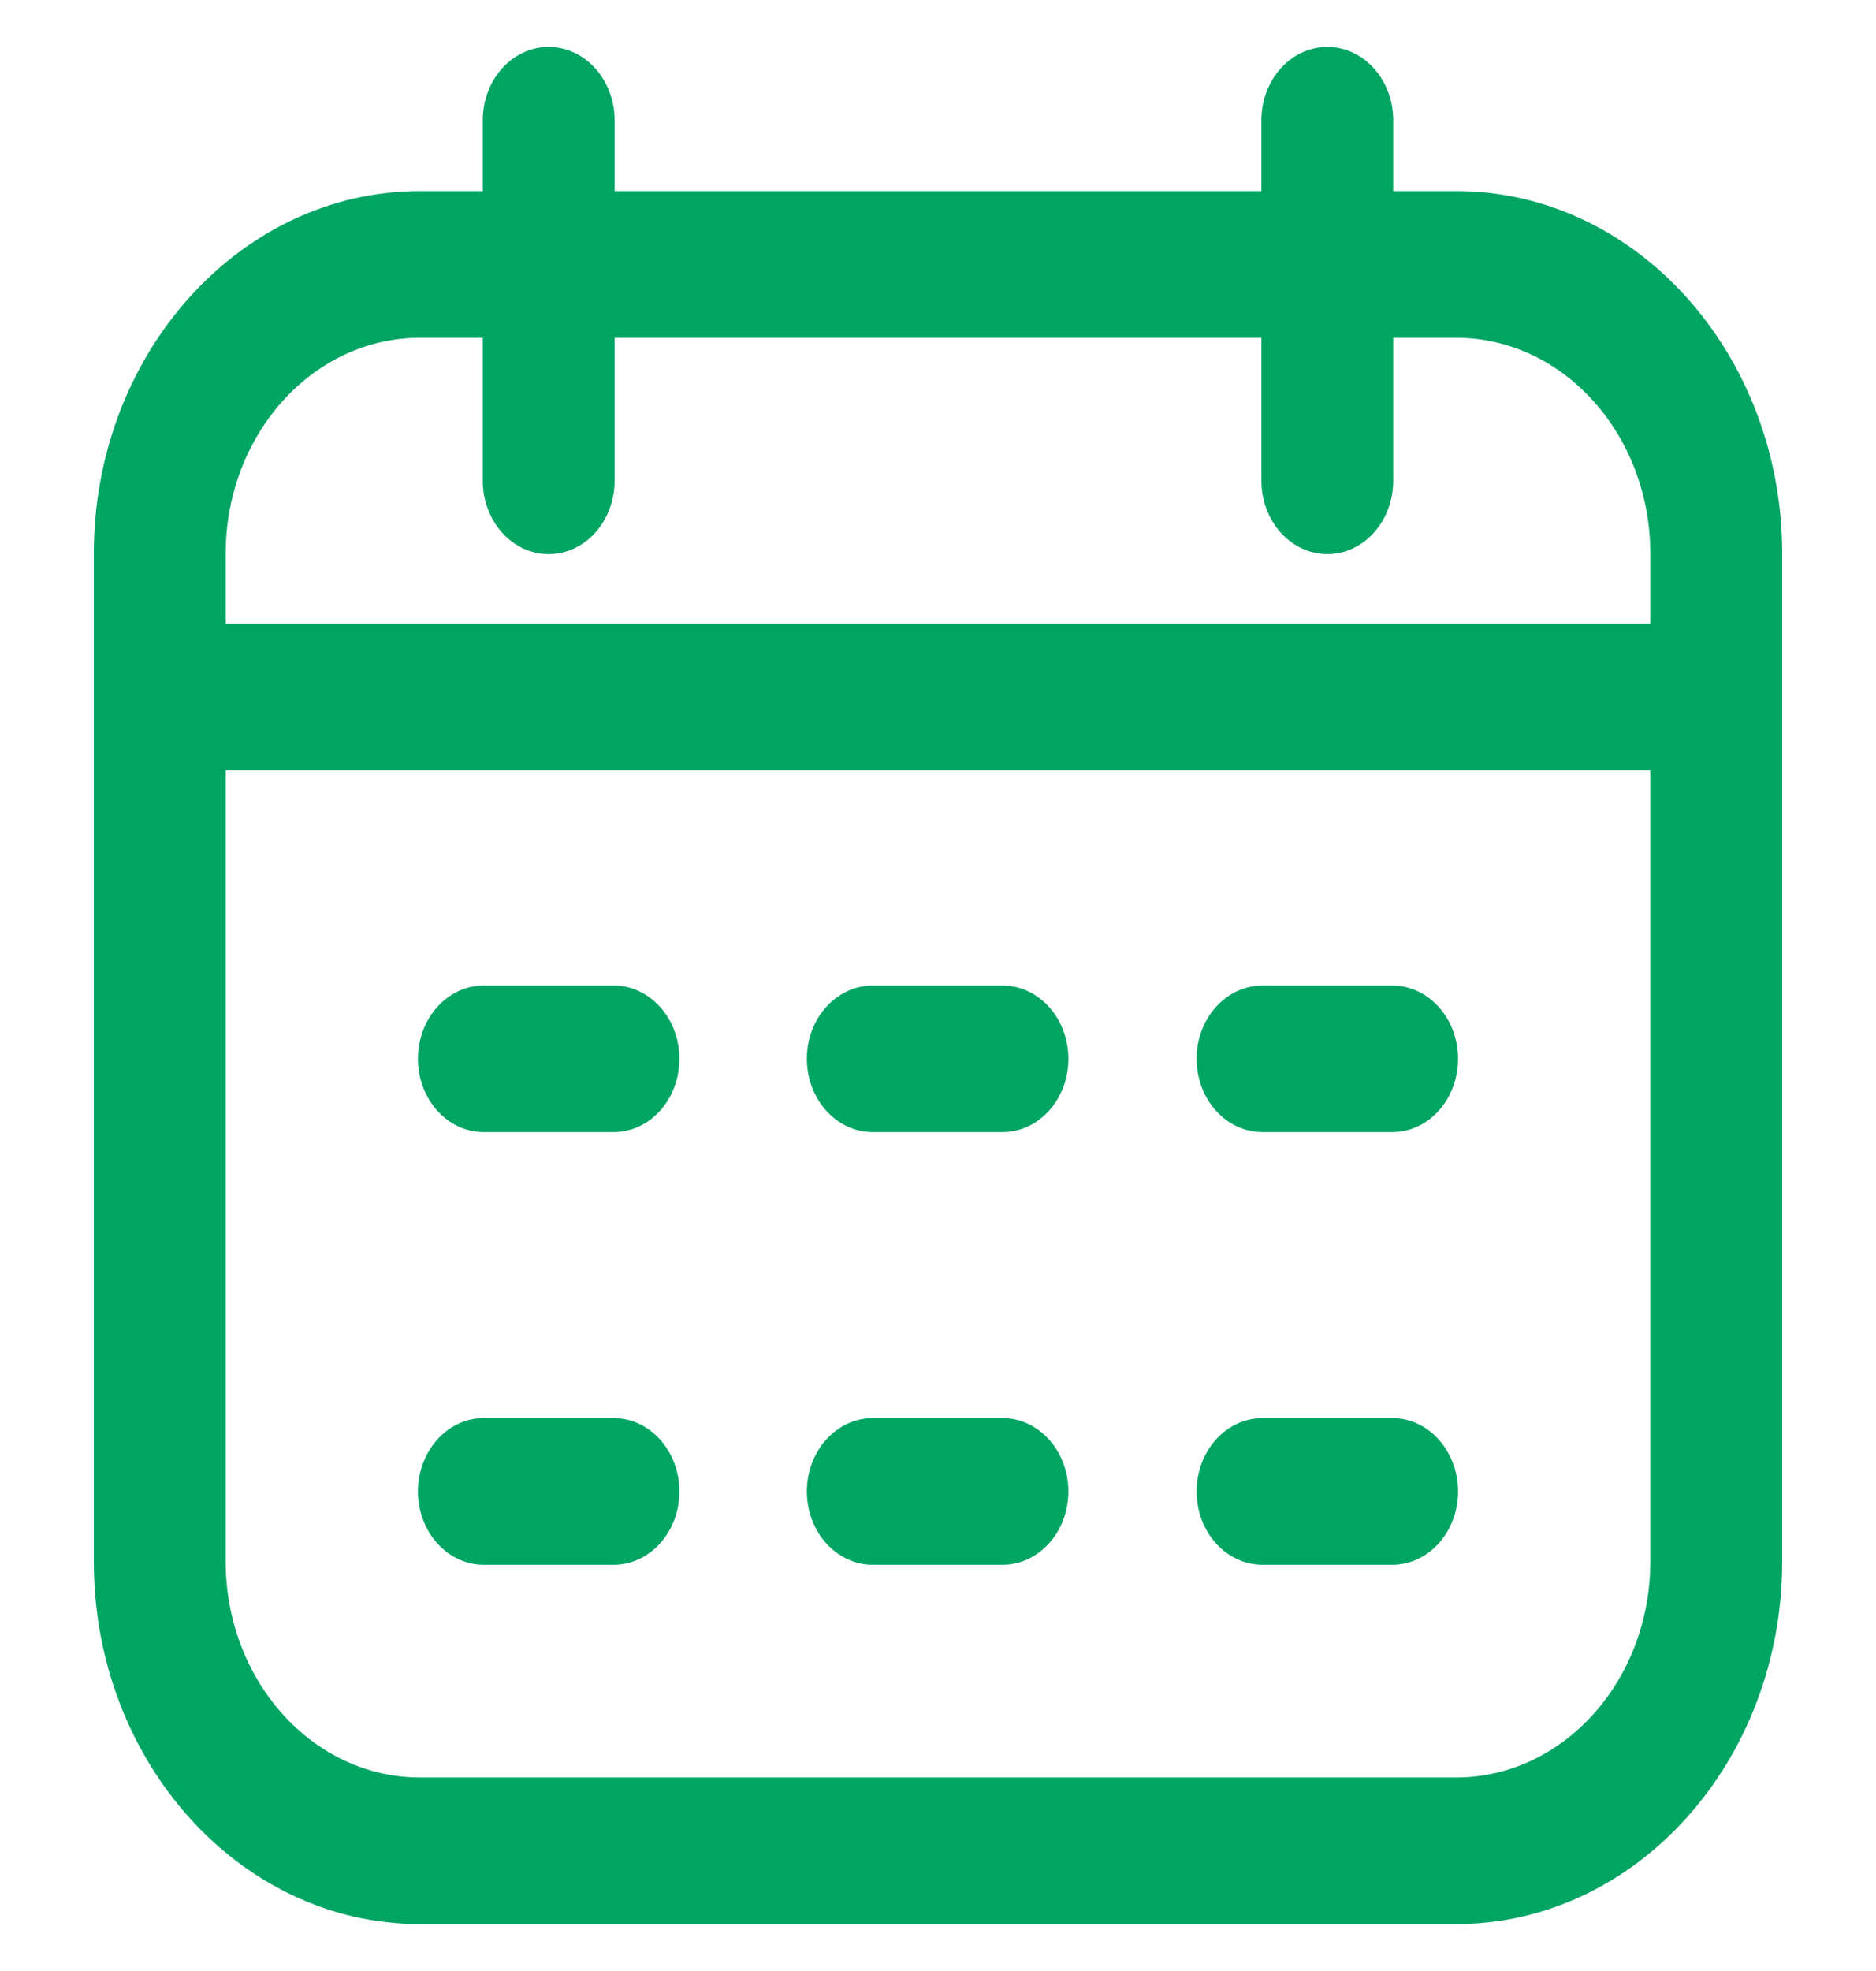 <svg width="20" height="21" viewBox="0 0 20 21" fill="none" xmlns="http://www.w3.org/2000/svg">
<g clip-path="url(#clip0_2957_6871)">
<path d="M15.525 2.036H14.853V1.281C14.853 0.85 14.539 0.5 14.151 0.5C13.762 0.5 13.448 0.85 13.448 1.281V2.036H6.552V1.281C6.552 0.85 6.238 0.5 5.849 0.5C5.461 0.5 5.147 0.85 5.147 1.281V2.036H4.475C2.559 2.036 1 3.769 1 5.899V16.637C1 18.767 2.559 20.5 4.475 20.5H15.525C17.441 20.5 19 18.767 19 16.637V5.899C19 3.769 17.441 2.036 15.525 2.036ZM4.475 3.599H5.147V5.122C5.147 5.554 5.461 5.904 5.849 5.904C6.238 5.904 6.552 5.554 6.552 5.122V3.599H13.448V5.122C13.448 5.554 13.762 5.904 14.151 5.904C14.539 5.904 14.853 5.554 14.853 5.122V3.599H15.525C16.666 3.599 17.594 4.631 17.594 5.899V6.646H2.406V5.899C2.406 4.631 3.334 3.599 4.475 3.599ZM15.525 18.938H4.475C3.334 18.938 2.406 17.905 2.406 16.637V8.208H17.594V16.637C17.594 17.905 16.666 18.938 15.525 18.938ZM7.243 11.281C7.243 11.713 6.929 12.062 6.541 12.062H5.158C4.77 12.062 4.456 11.713 4.456 11.281C4.456 10.85 4.77 10.5 5.158 10.5H6.541C6.929 10.5 7.243 10.85 7.243 11.281ZM15.544 11.281C15.544 11.713 15.23 12.062 14.842 12.062H13.46C13.071 12.062 12.757 11.713 12.757 11.281C12.757 10.85 13.071 10.5 13.46 10.5H14.842C15.23 10.5 15.544 10.85 15.544 11.281ZM11.39 11.281C11.39 11.713 11.075 12.062 10.687 12.062H9.305C8.917 12.062 8.602 11.713 8.602 11.281C8.602 10.85 8.917 10.5 9.305 10.5H10.687C11.075 10.5 11.39 10.85 11.39 11.281ZM7.243 15.891C7.243 16.322 6.929 16.672 6.541 16.672H5.158C4.77 16.672 4.456 16.322 4.456 15.891C4.456 15.459 4.77 15.109 5.158 15.109H6.541C6.929 15.109 7.243 15.459 7.243 15.891ZM15.544 15.891C15.544 16.322 15.23 16.672 14.842 16.672H13.46C13.071 16.672 12.757 16.322 12.757 15.891C12.757 15.459 13.071 15.109 13.46 15.109H14.842C15.23 15.109 15.544 15.459 15.544 15.891ZM11.39 15.891C11.39 16.322 11.075 16.672 10.687 16.672H9.305C8.917 16.672 8.602 16.322 8.602 15.891C8.602 15.459 8.917 15.109 9.305 15.109H10.687C11.075 15.109 11.39 15.459 11.39 15.891Z" fill="#00A564"/>
</g>
<defs>
<clipPath id="clip0_2957_6871">
<rect width="20" height="20" fill="white" transform="translate(0 0.5)"/>
</clipPath>
</defs>
</svg>
